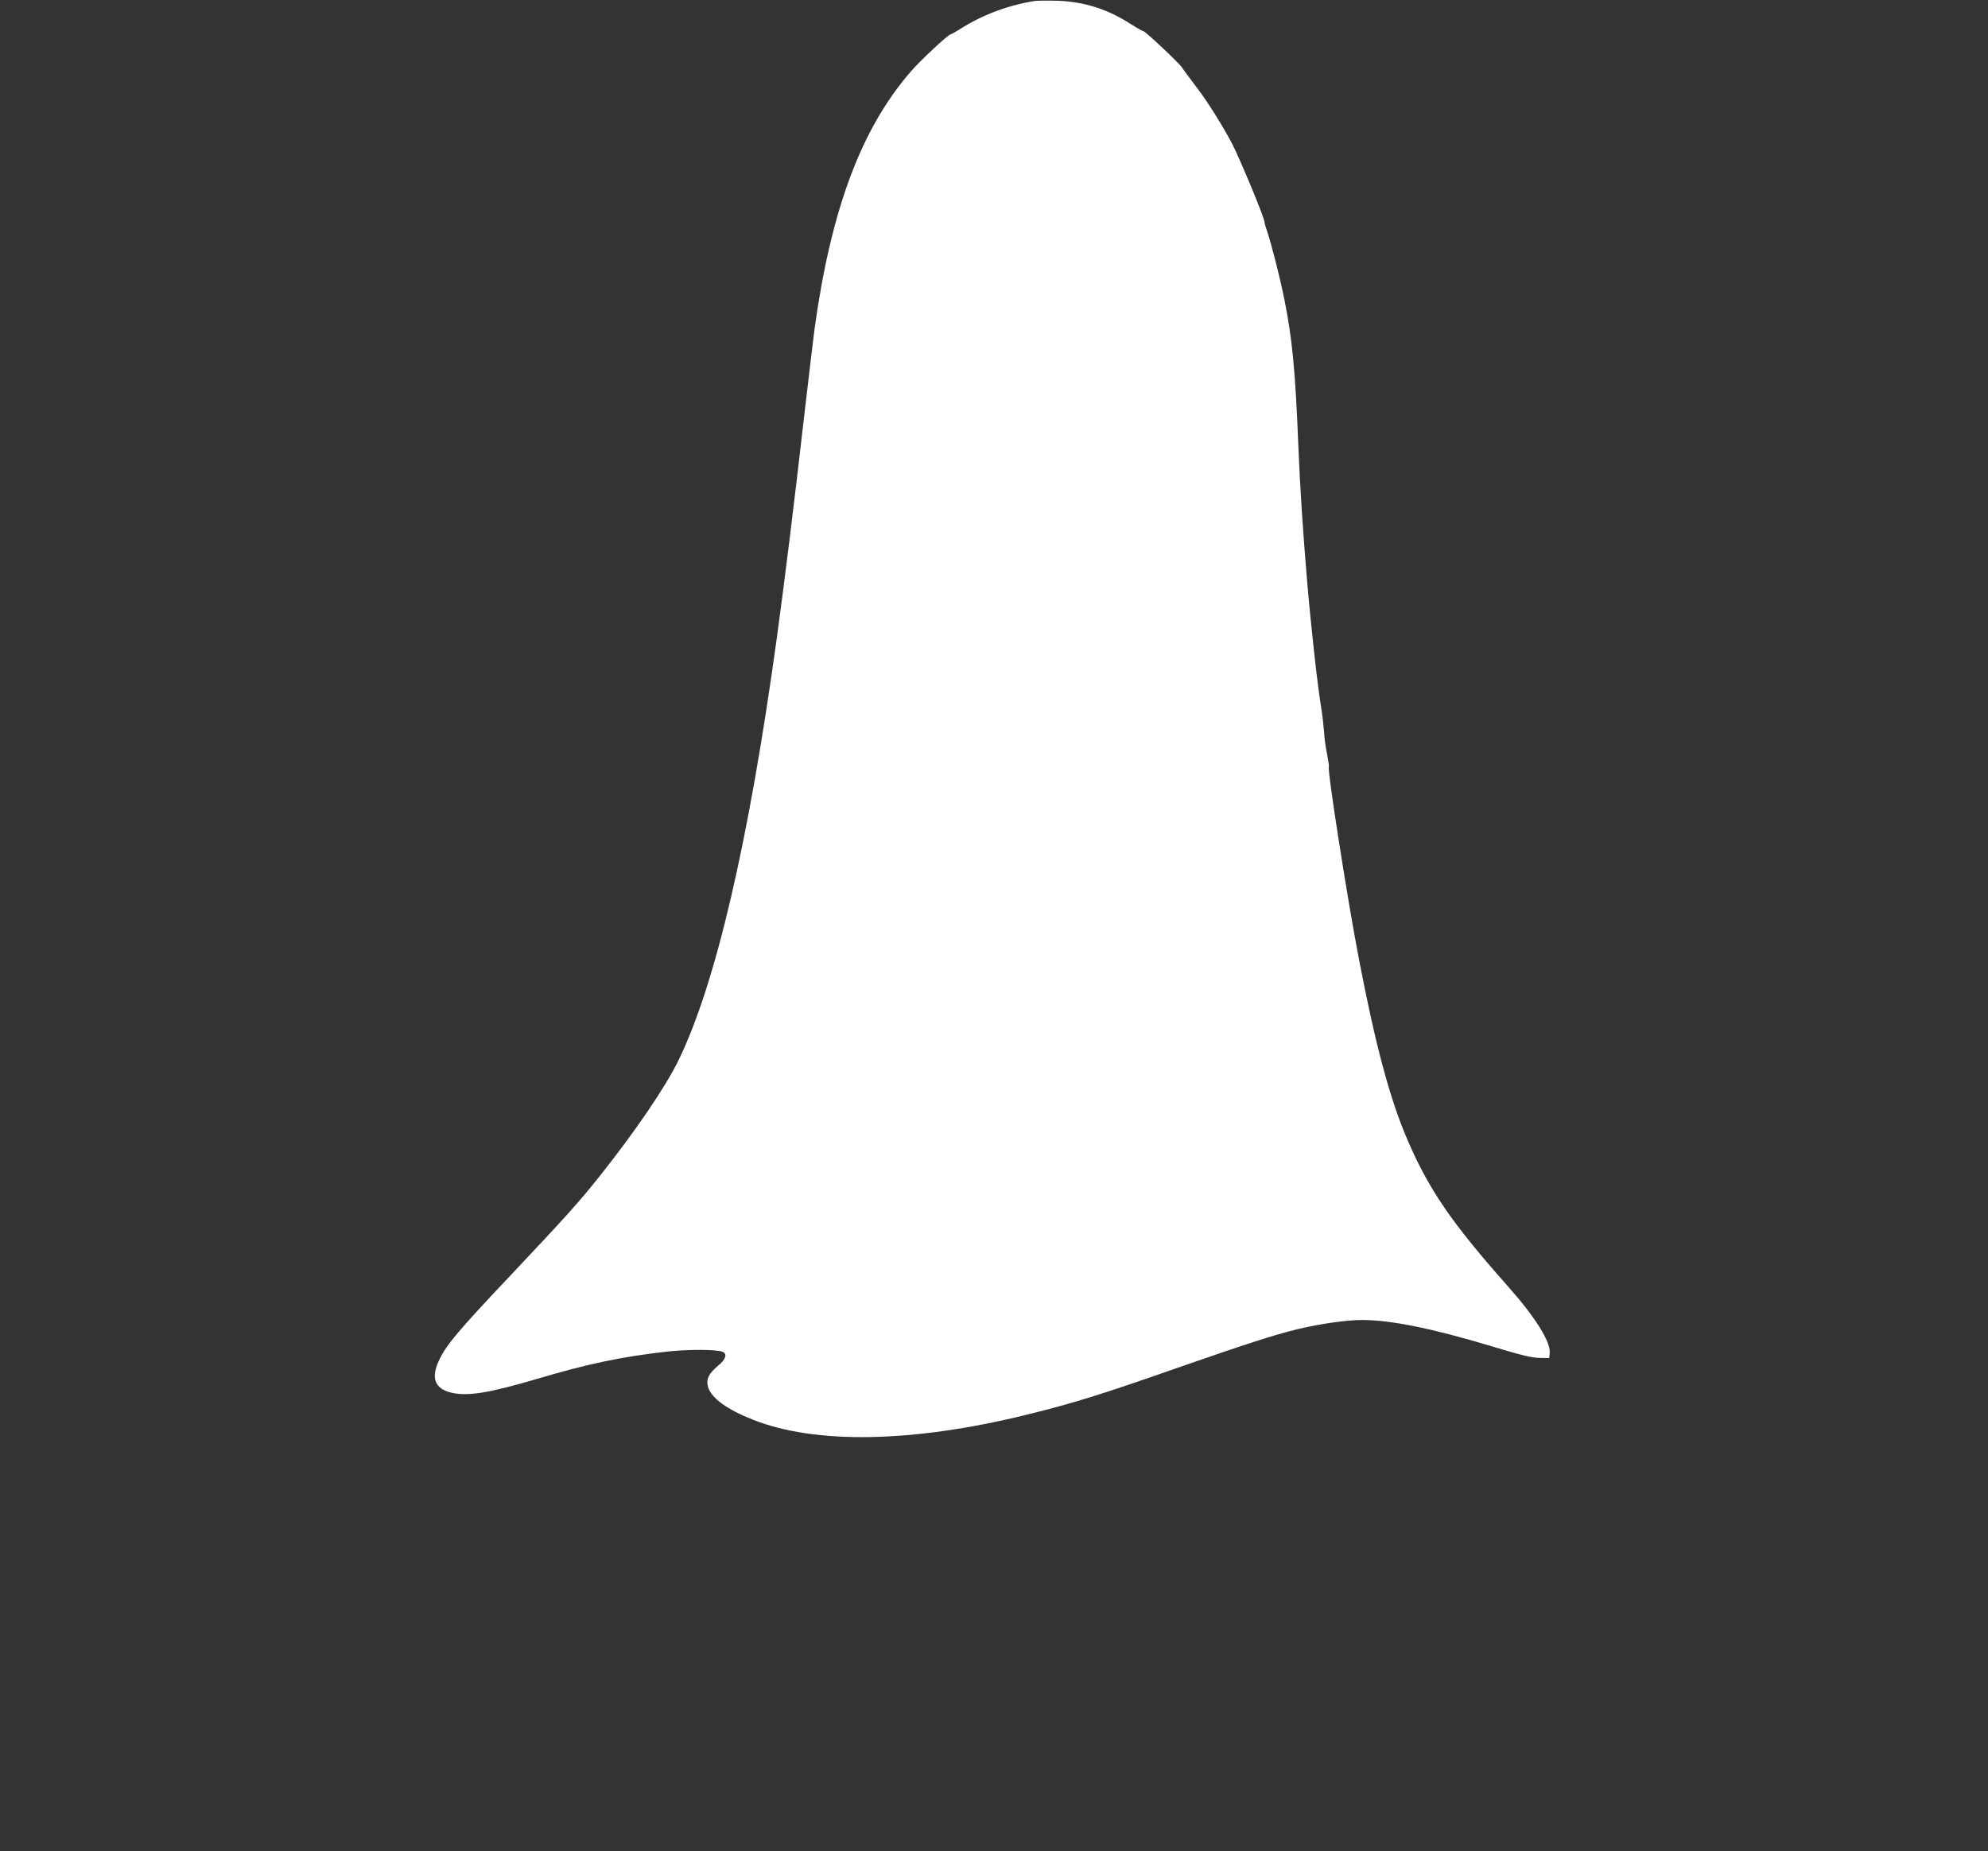 <?xml version="1.0" standalone="no"?>
<!DOCTYPE svg PUBLIC "-//W3C//DTD SVG 20010904//EN"
 "http://www.w3.org/TR/2001/REC-SVG-20010904/DTD/svg10.dtd">
<svg version="1.0" xmlns="http://www.w3.org/2000/svg"
 width="1280pt" height="1192pt" viewBox="0 0 1280 1192"
 preserveAspectRatio="xMidYMid meet">
<rect x="0" y="0" width="1280" height="1192" fill="#333333" stroke="none"/>
<g transform="translate(0,1192) scale(0.1,-0.1)"
fill="#ffffff" stroke="none">
<path d="M6665 11914 c-169 -26 -339 -89 -480 -179 -30 -19 -58 -35 -62 -35
-16 0 -195 -167 -259 -241 -319 -367 -513 -888 -619 -1654 -8 -60 -37 -306
-65 -545 -65 -573 -130 -1096 -180 -1460 -179 -1299 -391 -2212 -630 -2705
-83 -172 -282 -464 -514 -755 -136 -170 -210 -252 -570 -634 -332 -351 -412
-446 -457 -541 -58 -120 -30 -191 86 -215 103 -21 238 1 540 90 330 98 545
143 835 176 140 16 324 15 363 -1 31 -13 20 -49 -28 -88 -63 -53 -80 -89 -66
-139 22 -72 123 -145 291 -211 404 -159 1030 -147 1760 33 301 74 478 129 980
305 431 150 616 210 765 246 147 35 313 59 415 59 186 0 456 -55 840 -171 178
-54 251 -72 300 -73 l65 -1 3 33 c7 71 -94 232 -270 430 -363 409 -510 625
-647 945 -111 257 -205 607 -310 1154 -73 376 -206 1226 -195 1244 2 4 -3 40
-11 81 -9 40 -18 106 -20 146 -3 40 -11 112 -19 160 -22 130 -64 504 -91 822
-26 312 -44 580 -55 850 -20 498 -39 695 -91 955 -26 130 -83 354 -108 428
-11 32 -20 62 -19 65 5 16 -156 404 -209 507 -62 117 -159 273 -231 366 -42
56 -84 112 -92 125 -20 30 -237 234 -249 234 -6 0 -41 20 -79 44 -149 97 -301
145 -472 151 -63 2 -128 1 -145 -1z"/>
</g>
</svg>
